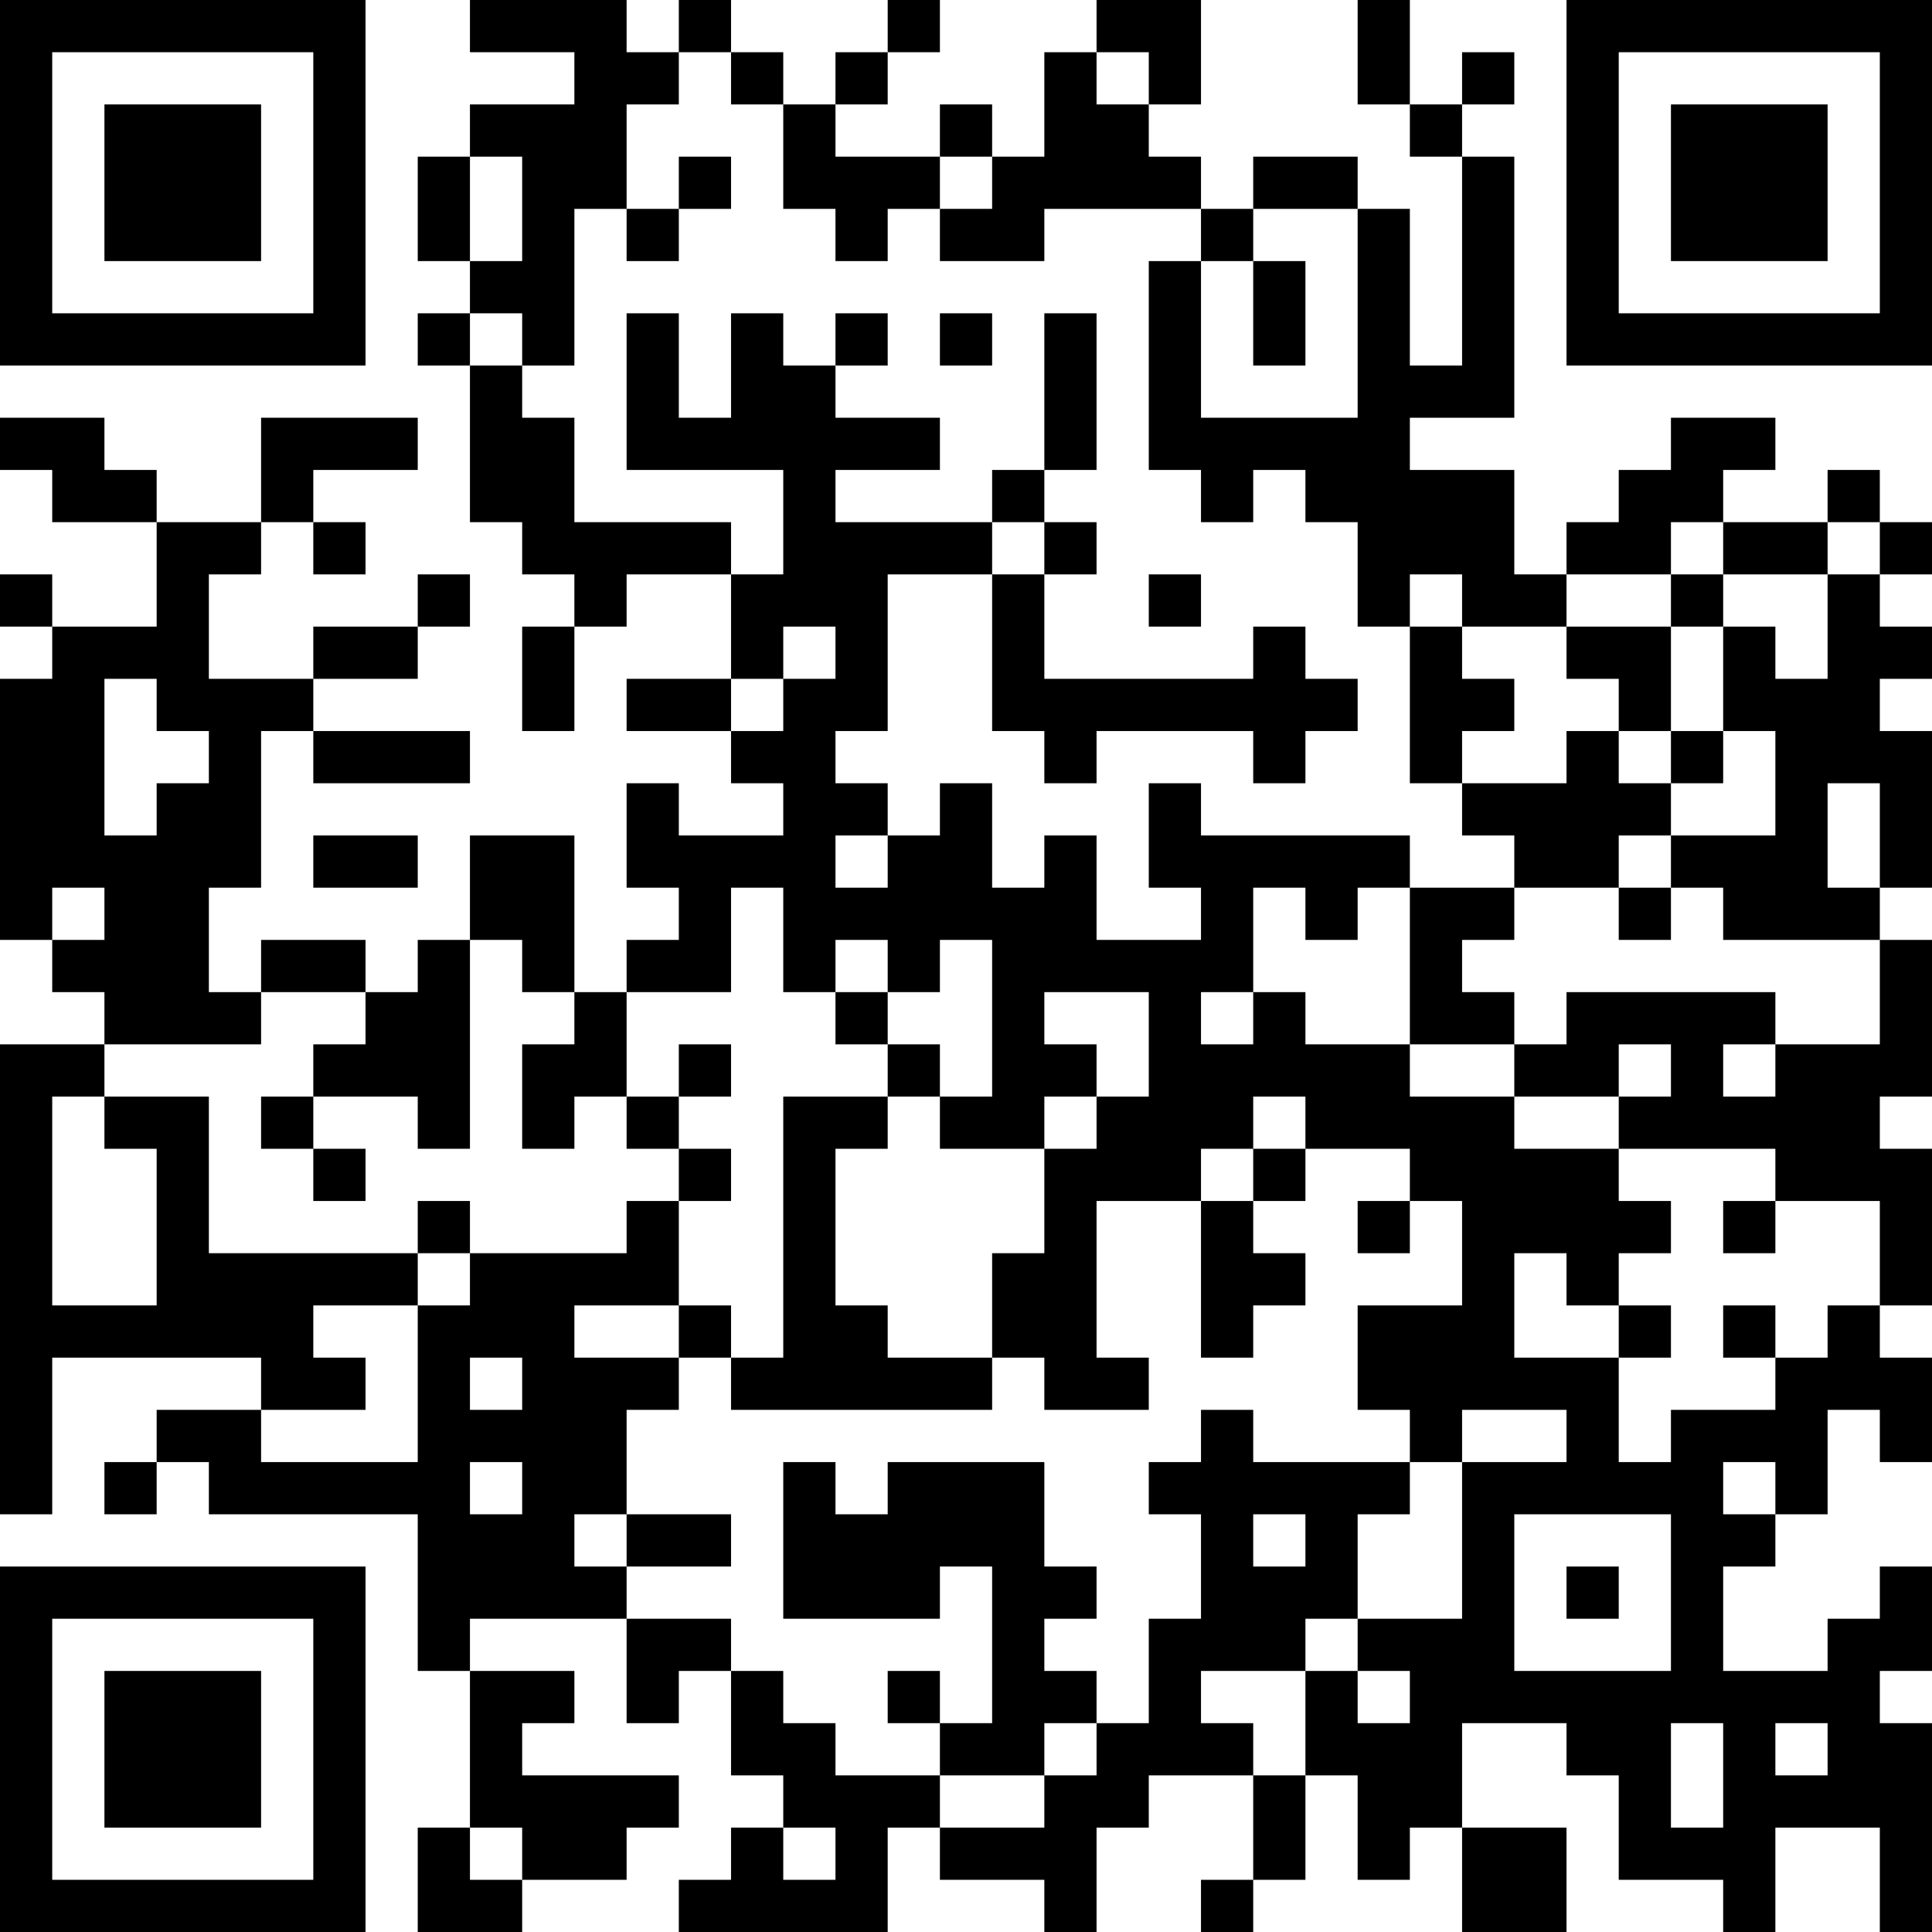<?xml version="1.0" encoding="UTF-8"?>
<svg xmlns="http://www.w3.org/2000/svg" version="1.1" width="400" height="400" viewBox="0 0 400 400"><rect x="0" y="0" width="400" height="400" fill="#ffffff"/><g transform="scale(10.811)"><g transform="translate(0,0)"><path fill-rule="evenodd" d="M9 0L9 1L11 1L11 2L9 2L9 3L8 3L8 5L9 5L9 6L8 6L8 7L9 7L9 10L10 10L10 11L11 11L11 12L10 12L10 14L11 14L11 12L12 12L12 11L14 11L14 13L12 13L12 14L14 14L14 15L15 15L15 16L13 16L13 15L12 15L12 17L13 17L13 18L12 18L12 19L11 19L11 16L9 16L9 18L8 18L8 19L7 19L7 18L5 18L5 19L4 19L4 17L5 17L5 14L6 14L6 15L9 15L9 14L6 14L6 13L8 13L8 12L9 12L9 11L8 11L8 12L6 12L6 13L4 13L4 11L5 11L5 10L6 10L6 11L7 11L7 10L6 10L6 9L8 9L8 8L5 8L5 10L3 10L3 9L2 9L2 8L0 8L0 9L1 9L1 10L3 10L3 12L1 12L1 11L0 11L0 12L1 12L1 13L0 13L0 18L1 18L1 19L2 19L2 20L0 20L0 29L1 29L1 26L5 26L5 27L3 27L3 28L2 28L2 29L3 29L3 28L4 28L4 29L8 29L8 32L9 32L9 35L8 35L8 37L10 37L10 36L12 36L12 35L13 35L13 34L10 34L10 33L11 33L11 32L9 32L9 31L12 31L12 33L13 33L13 32L14 32L14 34L15 34L15 35L14 35L14 36L13 36L13 37L17 37L17 35L18 35L18 36L20 36L20 37L21 37L21 35L22 35L22 34L24 34L24 36L23 36L23 37L24 37L24 36L25 36L25 34L26 34L26 36L27 36L27 35L28 35L28 37L30 37L30 35L28 35L28 33L30 33L30 34L31 34L31 36L33 36L33 37L34 37L34 35L36 35L36 37L37 37L37 33L36 33L36 32L37 32L37 30L36 30L36 31L35 31L35 32L33 32L33 30L34 30L34 29L35 29L35 27L36 27L36 28L37 28L37 26L36 26L36 25L37 25L37 22L36 22L36 21L37 21L37 18L36 18L36 17L37 17L37 14L36 14L36 13L37 13L37 12L36 12L36 11L37 11L37 10L36 10L36 9L35 9L35 10L33 10L33 9L34 9L34 8L32 8L32 9L31 9L31 10L30 10L30 11L29 11L29 9L27 9L27 8L29 8L29 3L28 3L28 2L29 2L29 1L28 1L28 2L27 2L27 0L26 0L26 2L27 2L27 3L28 3L28 7L27 7L27 4L26 4L26 3L24 3L24 4L23 4L23 3L22 3L22 2L23 2L23 0L21 0L21 1L20 1L20 3L19 3L19 2L18 2L18 3L16 3L16 2L17 2L17 1L18 1L18 0L17 0L17 1L16 1L16 2L15 2L15 1L14 1L14 0L13 0L13 1L12 1L12 0ZM13 1L13 2L12 2L12 4L11 4L11 7L10 7L10 6L9 6L9 7L10 7L10 8L11 8L11 10L14 10L14 11L15 11L15 9L12 9L12 6L13 6L13 8L14 8L14 6L15 6L15 7L16 7L16 8L18 8L18 9L16 9L16 10L19 10L19 11L17 11L17 14L16 14L16 15L17 15L17 16L16 16L16 17L17 17L17 16L18 16L18 15L19 15L19 17L20 17L20 16L21 16L21 18L23 18L23 17L22 17L22 15L23 15L23 16L27 16L27 17L26 17L26 18L25 18L25 17L24 17L24 19L23 19L23 20L24 20L24 19L25 19L25 20L27 20L27 21L29 21L29 22L31 22L31 23L32 23L32 24L31 24L31 25L30 25L30 24L29 24L29 26L31 26L31 28L32 28L32 27L34 27L34 26L35 26L35 25L36 25L36 23L34 23L34 22L31 22L31 21L32 21L32 20L31 20L31 21L29 21L29 20L30 20L30 19L34 19L34 20L33 20L33 21L34 21L34 20L36 20L36 18L33 18L33 17L32 17L32 16L34 16L34 14L33 14L33 12L34 12L34 13L35 13L35 11L36 11L36 10L35 10L35 11L33 11L33 10L32 10L32 11L30 11L30 12L28 12L28 11L27 11L27 12L26 12L26 10L25 10L25 9L24 9L24 10L23 10L23 9L22 9L22 5L23 5L23 8L26 8L26 4L24 4L24 5L23 5L23 4L20 4L20 5L18 5L18 4L19 4L19 3L18 3L18 4L17 4L17 5L16 5L16 4L15 4L15 2L14 2L14 1ZM21 1L21 2L22 2L22 1ZM9 3L9 5L10 5L10 3ZM13 3L13 4L12 4L12 5L13 5L13 4L14 4L14 3ZM24 5L24 7L25 7L25 5ZM16 6L16 7L17 7L17 6ZM18 6L18 7L19 7L19 6ZM20 6L20 9L19 9L19 10L20 10L20 11L19 11L19 14L20 14L20 15L21 15L21 14L24 14L24 15L25 15L25 14L26 14L26 13L25 13L25 12L24 12L24 13L20 13L20 11L21 11L21 10L20 10L20 9L21 9L21 6ZM22 11L22 12L23 12L23 11ZM32 11L32 12L30 12L30 13L31 13L31 14L30 14L30 15L28 15L28 14L29 14L29 13L28 13L28 12L27 12L27 15L28 15L28 16L29 16L29 17L27 17L27 20L29 20L29 19L28 19L28 18L29 18L29 17L31 17L31 18L32 18L32 17L31 17L31 16L32 16L32 15L33 15L33 14L32 14L32 12L33 12L33 11ZM15 12L15 13L14 13L14 14L15 14L15 13L16 13L16 12ZM2 13L2 16L3 16L3 15L4 15L4 14L3 14L3 13ZM31 14L31 15L32 15L32 14ZM35 15L35 17L36 17L36 15ZM6 16L6 17L8 17L8 16ZM1 17L1 18L2 18L2 17ZM14 17L14 19L12 19L12 21L11 21L11 22L10 22L10 20L11 20L11 19L10 19L10 18L9 18L9 22L8 22L8 21L6 21L6 20L7 20L7 19L5 19L5 20L2 20L2 21L1 21L1 25L3 25L3 22L2 22L2 21L4 21L4 24L8 24L8 25L6 25L6 26L7 26L7 27L5 27L5 28L8 28L8 25L9 25L9 24L12 24L12 23L13 23L13 25L11 25L11 26L13 26L13 27L12 27L12 29L11 29L11 30L12 30L12 31L14 31L14 32L15 32L15 33L16 33L16 34L18 34L18 35L20 35L20 34L21 34L21 33L22 33L22 31L23 31L23 29L22 29L22 28L23 28L23 27L24 27L24 28L27 28L27 29L26 29L26 31L25 31L25 32L23 32L23 33L24 33L24 34L25 34L25 32L26 32L26 33L27 33L27 32L26 32L26 31L28 31L28 28L30 28L30 27L28 27L28 28L27 28L27 27L26 27L26 25L28 25L28 23L27 23L27 22L25 22L25 21L24 21L24 22L23 22L23 23L21 23L21 26L22 26L22 27L20 27L20 26L19 26L19 24L20 24L20 22L21 22L21 21L22 21L22 19L20 19L20 20L21 20L21 21L20 21L20 22L18 22L18 21L19 21L19 18L18 18L18 19L17 19L17 18L16 18L16 19L15 19L15 17ZM16 19L16 20L17 20L17 21L15 21L15 26L14 26L14 25L13 25L13 26L14 26L14 27L19 27L19 26L17 26L17 25L16 25L16 22L17 22L17 21L18 21L18 20L17 20L17 19ZM13 20L13 21L12 21L12 22L13 22L13 23L14 23L14 22L13 22L13 21L14 21L14 20ZM5 21L5 22L6 22L6 23L7 23L7 22L6 22L6 21ZM24 22L24 23L23 23L23 26L24 26L24 25L25 25L25 24L24 24L24 23L25 23L25 22ZM8 23L8 24L9 24L9 23ZM26 23L26 24L27 24L27 23ZM33 23L33 24L34 24L34 23ZM31 25L31 26L32 26L32 25ZM33 25L33 26L34 26L34 25ZM9 26L9 27L10 27L10 26ZM9 28L9 29L10 29L10 28ZM15 28L15 31L18 31L18 30L19 30L19 33L18 33L18 32L17 32L17 33L18 33L18 34L20 34L20 33L21 33L21 32L20 32L20 31L21 31L21 30L20 30L20 28L17 28L17 29L16 29L16 28ZM33 28L33 29L34 29L34 28ZM12 29L12 30L14 30L14 29ZM24 29L24 30L25 30L25 29ZM29 29L29 32L32 32L32 29ZM30 30L30 31L31 31L31 30ZM32 33L32 35L33 35L33 33ZM34 33L34 34L35 34L35 33ZM9 35L9 36L10 36L10 35ZM15 35L15 36L16 36L16 35ZM0 0L0 7L7 7L7 0ZM1 1L1 6L6 6L6 1ZM2 2L2 5L5 5L5 2ZM30 0L30 7L37 7L37 0ZM31 1L31 6L36 6L36 1ZM32 2L32 5L35 5L35 2ZM0 30L0 37L7 37L7 30ZM1 31L1 36L6 36L6 31ZM2 32L2 35L5 35L5 32Z" fill="#000000"/></g></g></svg>
